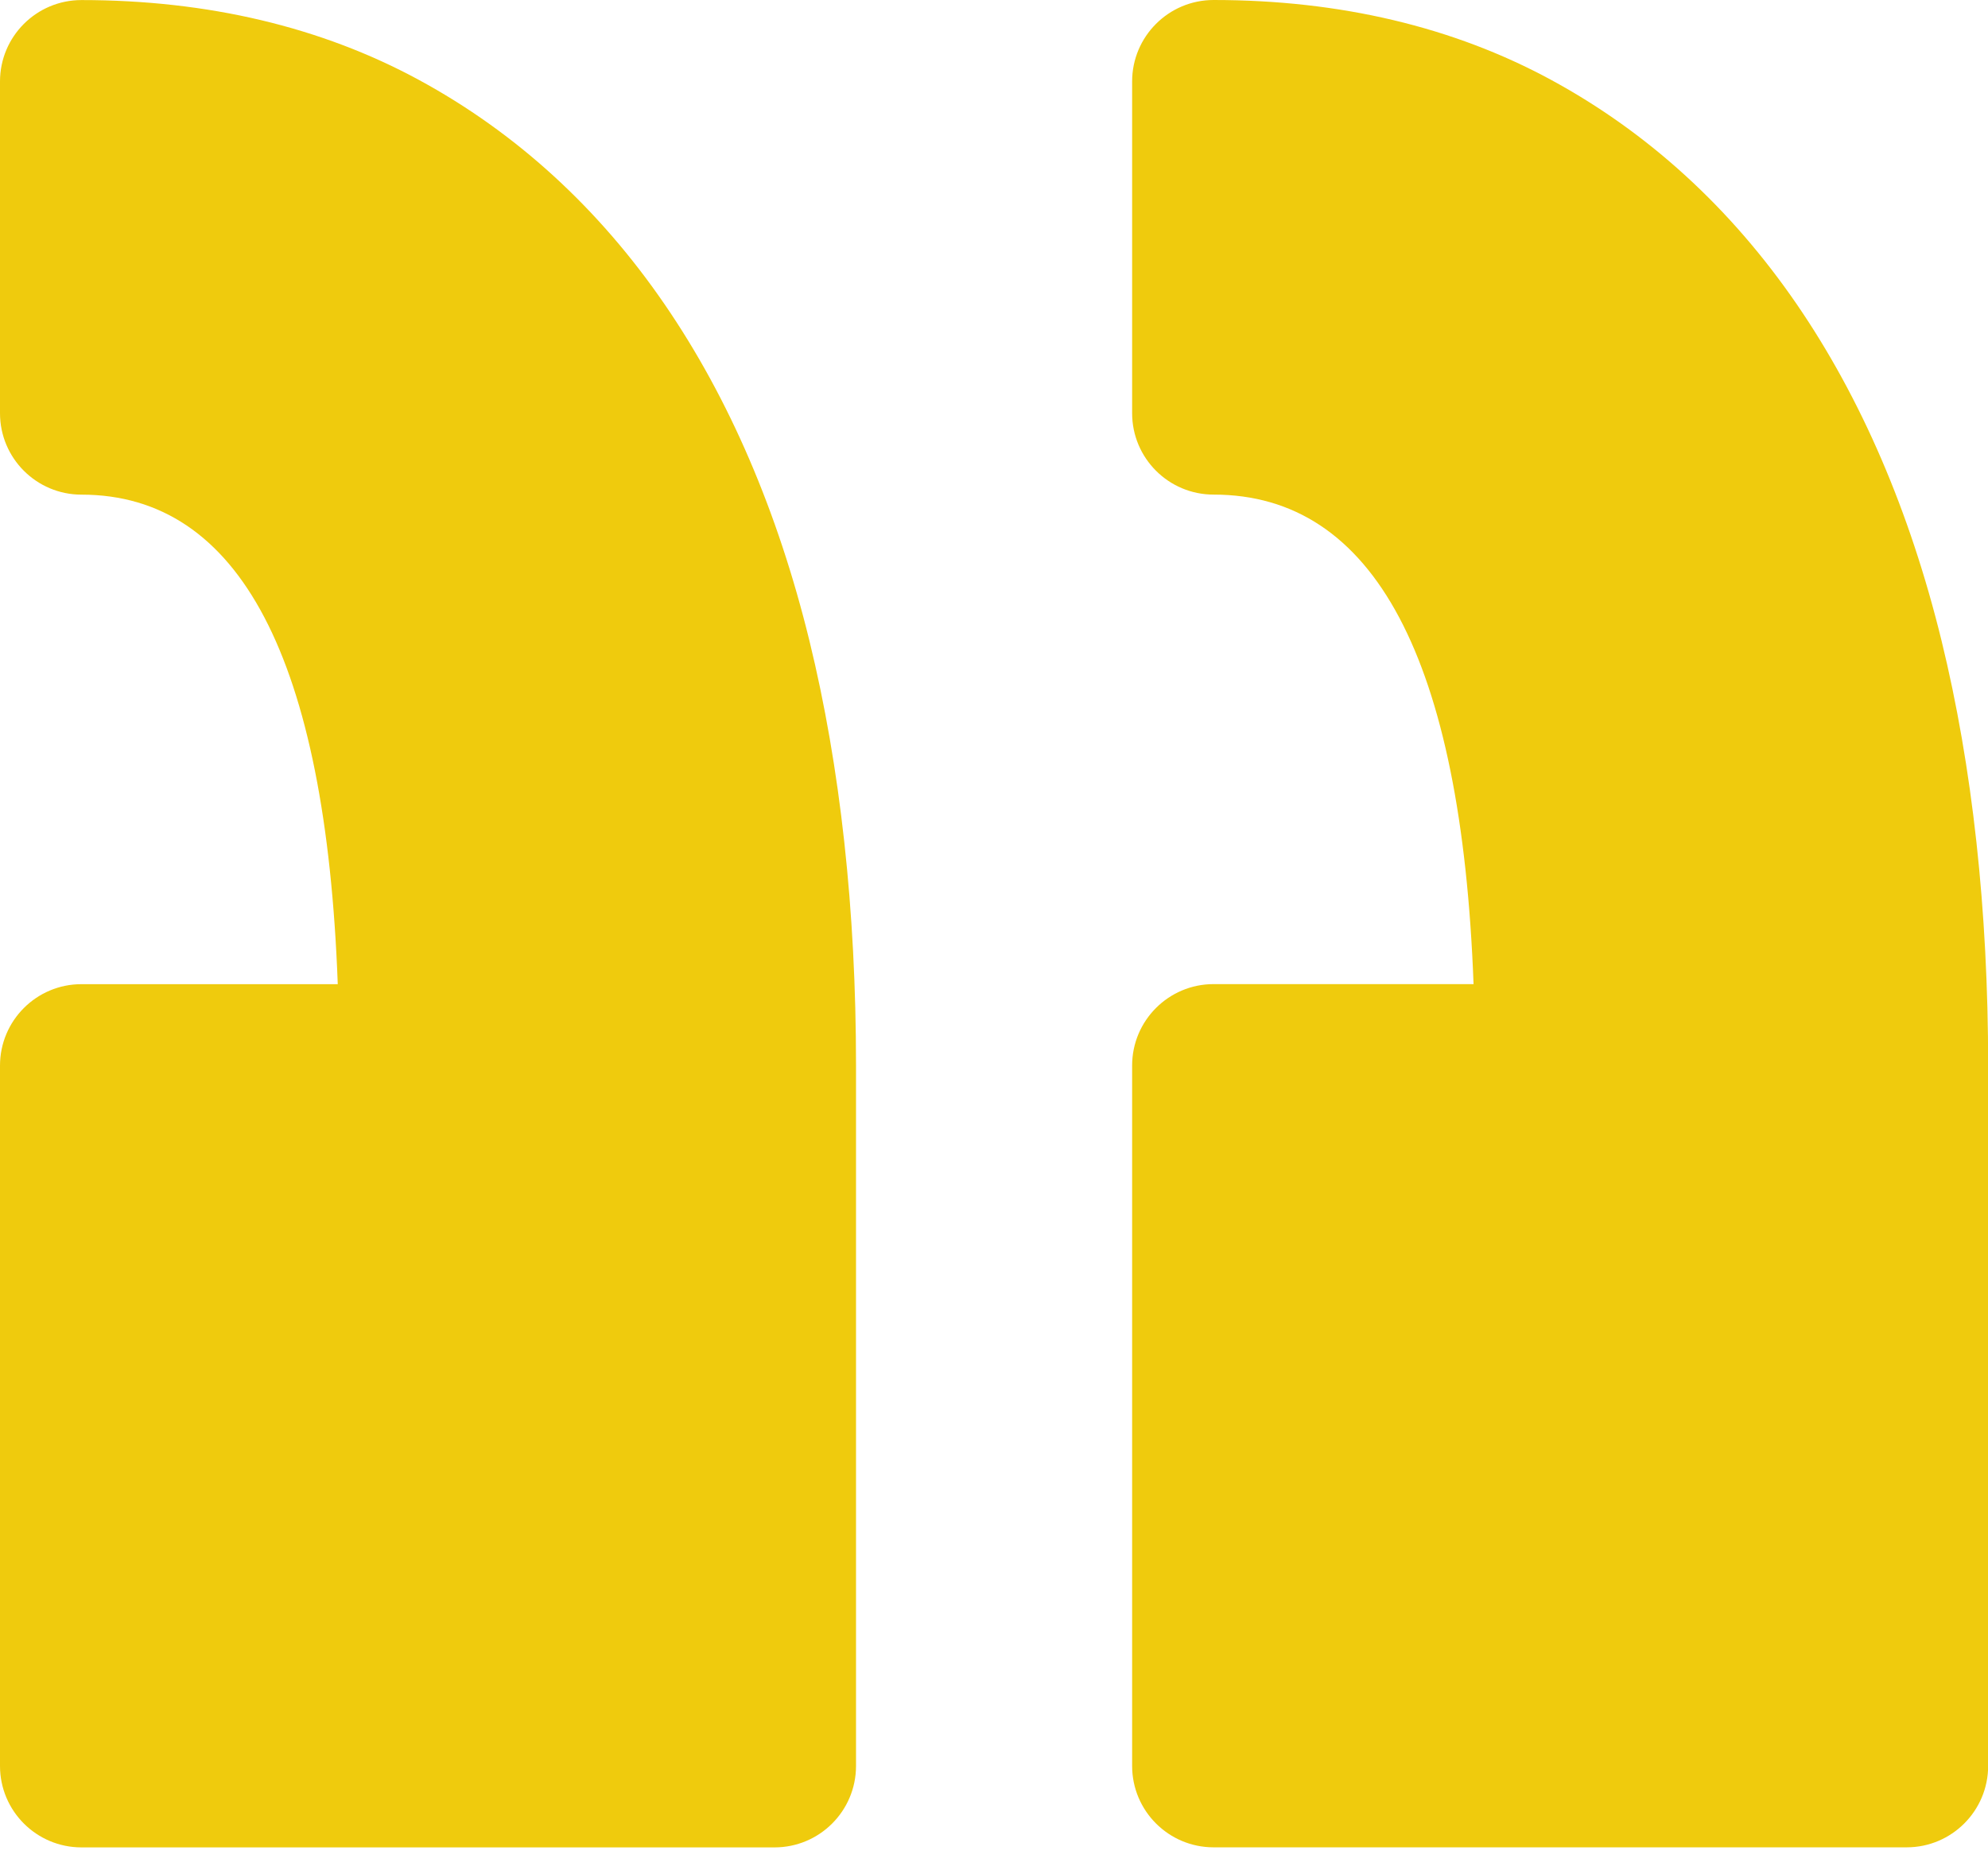 <svg width="98" height="92" viewBox="0 0 98 92" fill="none" xmlns="http://www.w3.org/2000/svg">
<path d="M55.809 4.017V20.37C55.809 22.589 57.608 24.386 59.825 24.386C67.738 24.386 72.042 32.501 72.64 48.521H59.825C57.608 48.521 55.809 50.32 55.809 52.537V87.066C55.809 89.284 57.608 91.082 59.825 91.082H93.991C96.208 91.082 98.007 89.282 98.007 87.066V52.536C98.007 44.858 97.232 37.812 95.71 31.589C94.147 25.209 91.747 19.632 88.579 15.01C85.322 10.26 81.243 6.533 76.463 3.938C71.648 1.325 66.05 -0 59.824 -0C57.608 0.001 55.809 1.8 55.809 4.017ZM4.015 24.388C1.798 24.388 0 22.589 0 20.373V4.017C0 1.8 1.798 0.003 4.015 0.003C10.239 0.003 15.839 1.329 20.652 3.941C25.433 6.536 29.512 10.26 32.769 15.013C35.939 19.635 38.339 25.212 39.902 31.595C41.424 37.818 42.198 44.865 42.198 52.54V87.07C42.198 89.288 40.398 91.085 38.182 91.085H4.015C1.798 91.085 0 89.286 0 87.07V52.54C0 50.322 1.798 48.524 4.015 48.524H16.65C16.06 32.503 11.817 24.388 4.015 24.388Z" fill="#EFCB0D"/>
</svg>
